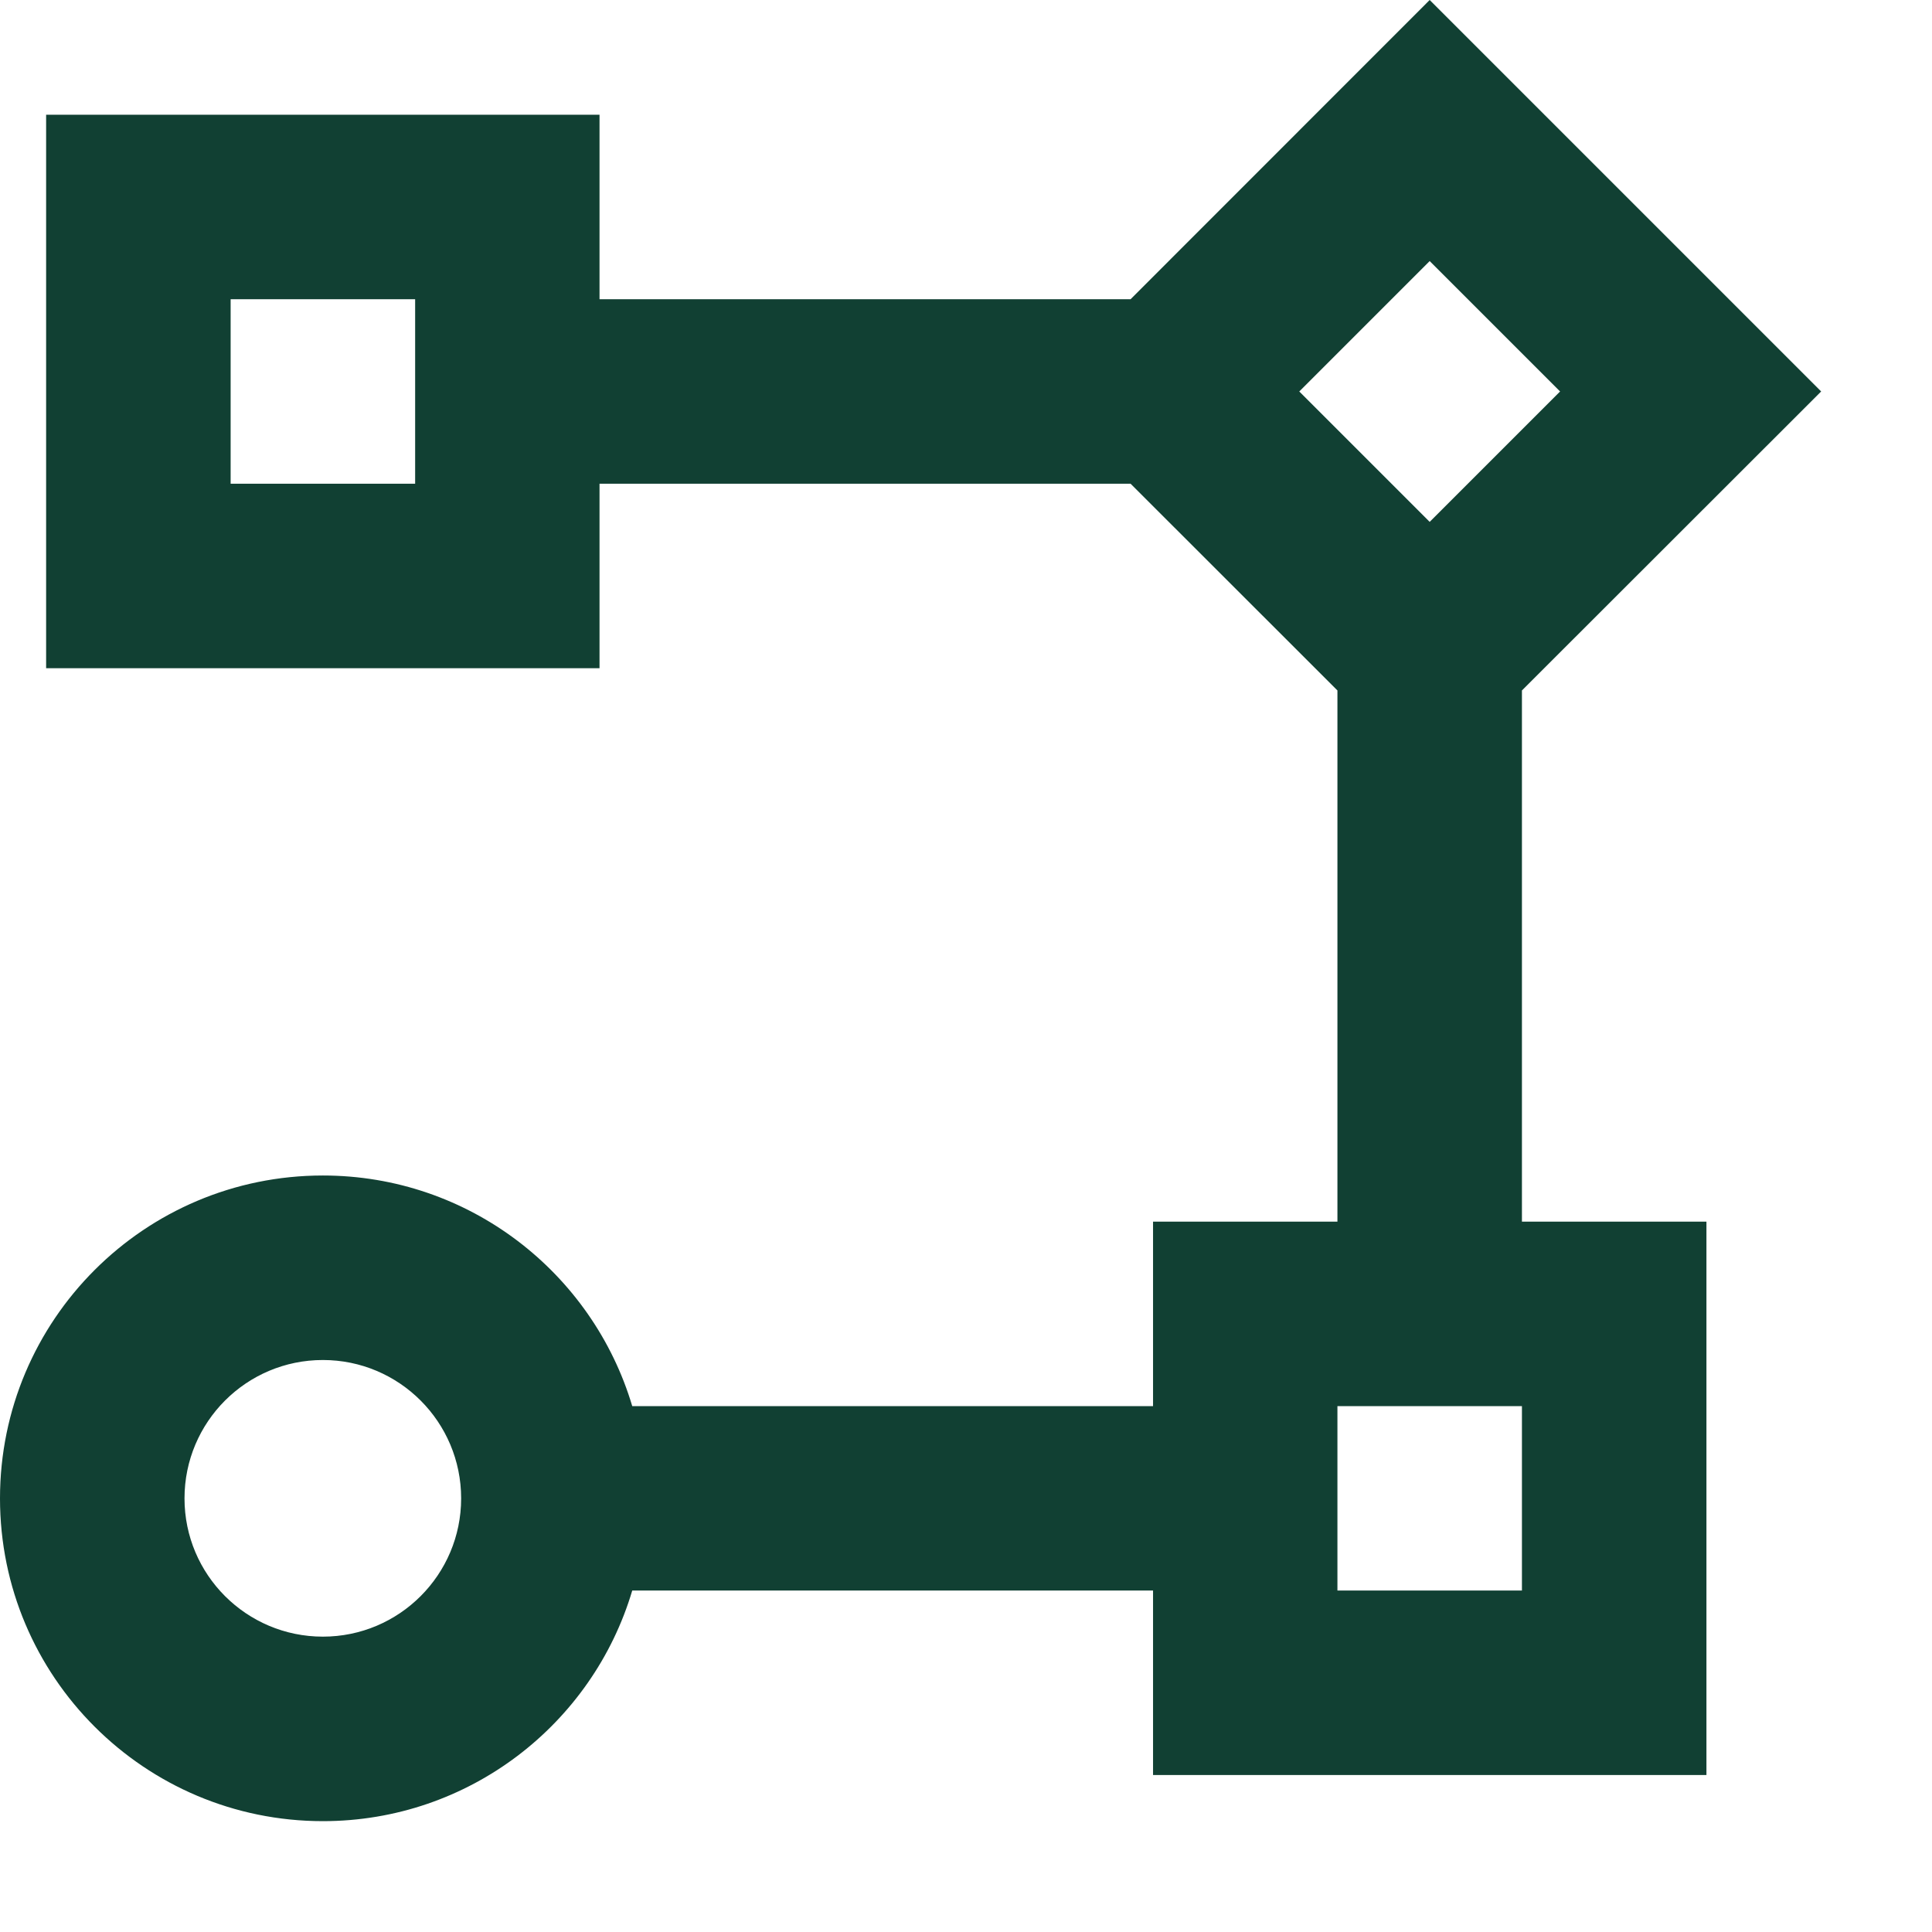 <?xml version="1.0" encoding="utf-8"?>
<svg xmlns="http://www.w3.org/2000/svg" fill="none" height="100%" overflow="visible" preserveAspectRatio="none" style="display: block;" viewBox="0 0 16 16" width="100%">
<path d="M2.674 15.082C1.197 15.082 0 13.885 0 12.409C0 10.932 1.197 9.735 2.674 9.735C3.884 9.735 4.907 10.54 5.236 11.645H9.549V10.117H11.076V5.718L9.363 4.006H4.965V5.534H0.382V0.95H4.965V2.478H9.363L11.84 0L15.082 3.242L12.604 5.718V10.117H14.132V14.7H9.549V13.172H5.236C4.908 14.277 3.884 15.082 2.674 15.082ZM2.674 11.263C2.041 11.263 1.528 11.776 1.528 12.409C1.528 13.041 2.041 13.554 2.674 13.554C3.306 13.554 3.819 13.041 3.819 12.409C3.819 11.776 3.306 11.263 2.674 11.263ZM12.604 11.645H11.076V13.172H12.604V11.645ZM11.84 2.162L10.76 3.242L11.84 4.322L12.92 3.242L11.84 2.162ZM3.438 2.478H1.91V4.006H3.438V2.478Z" fill="#114033" id="Vector"/>
</svg>